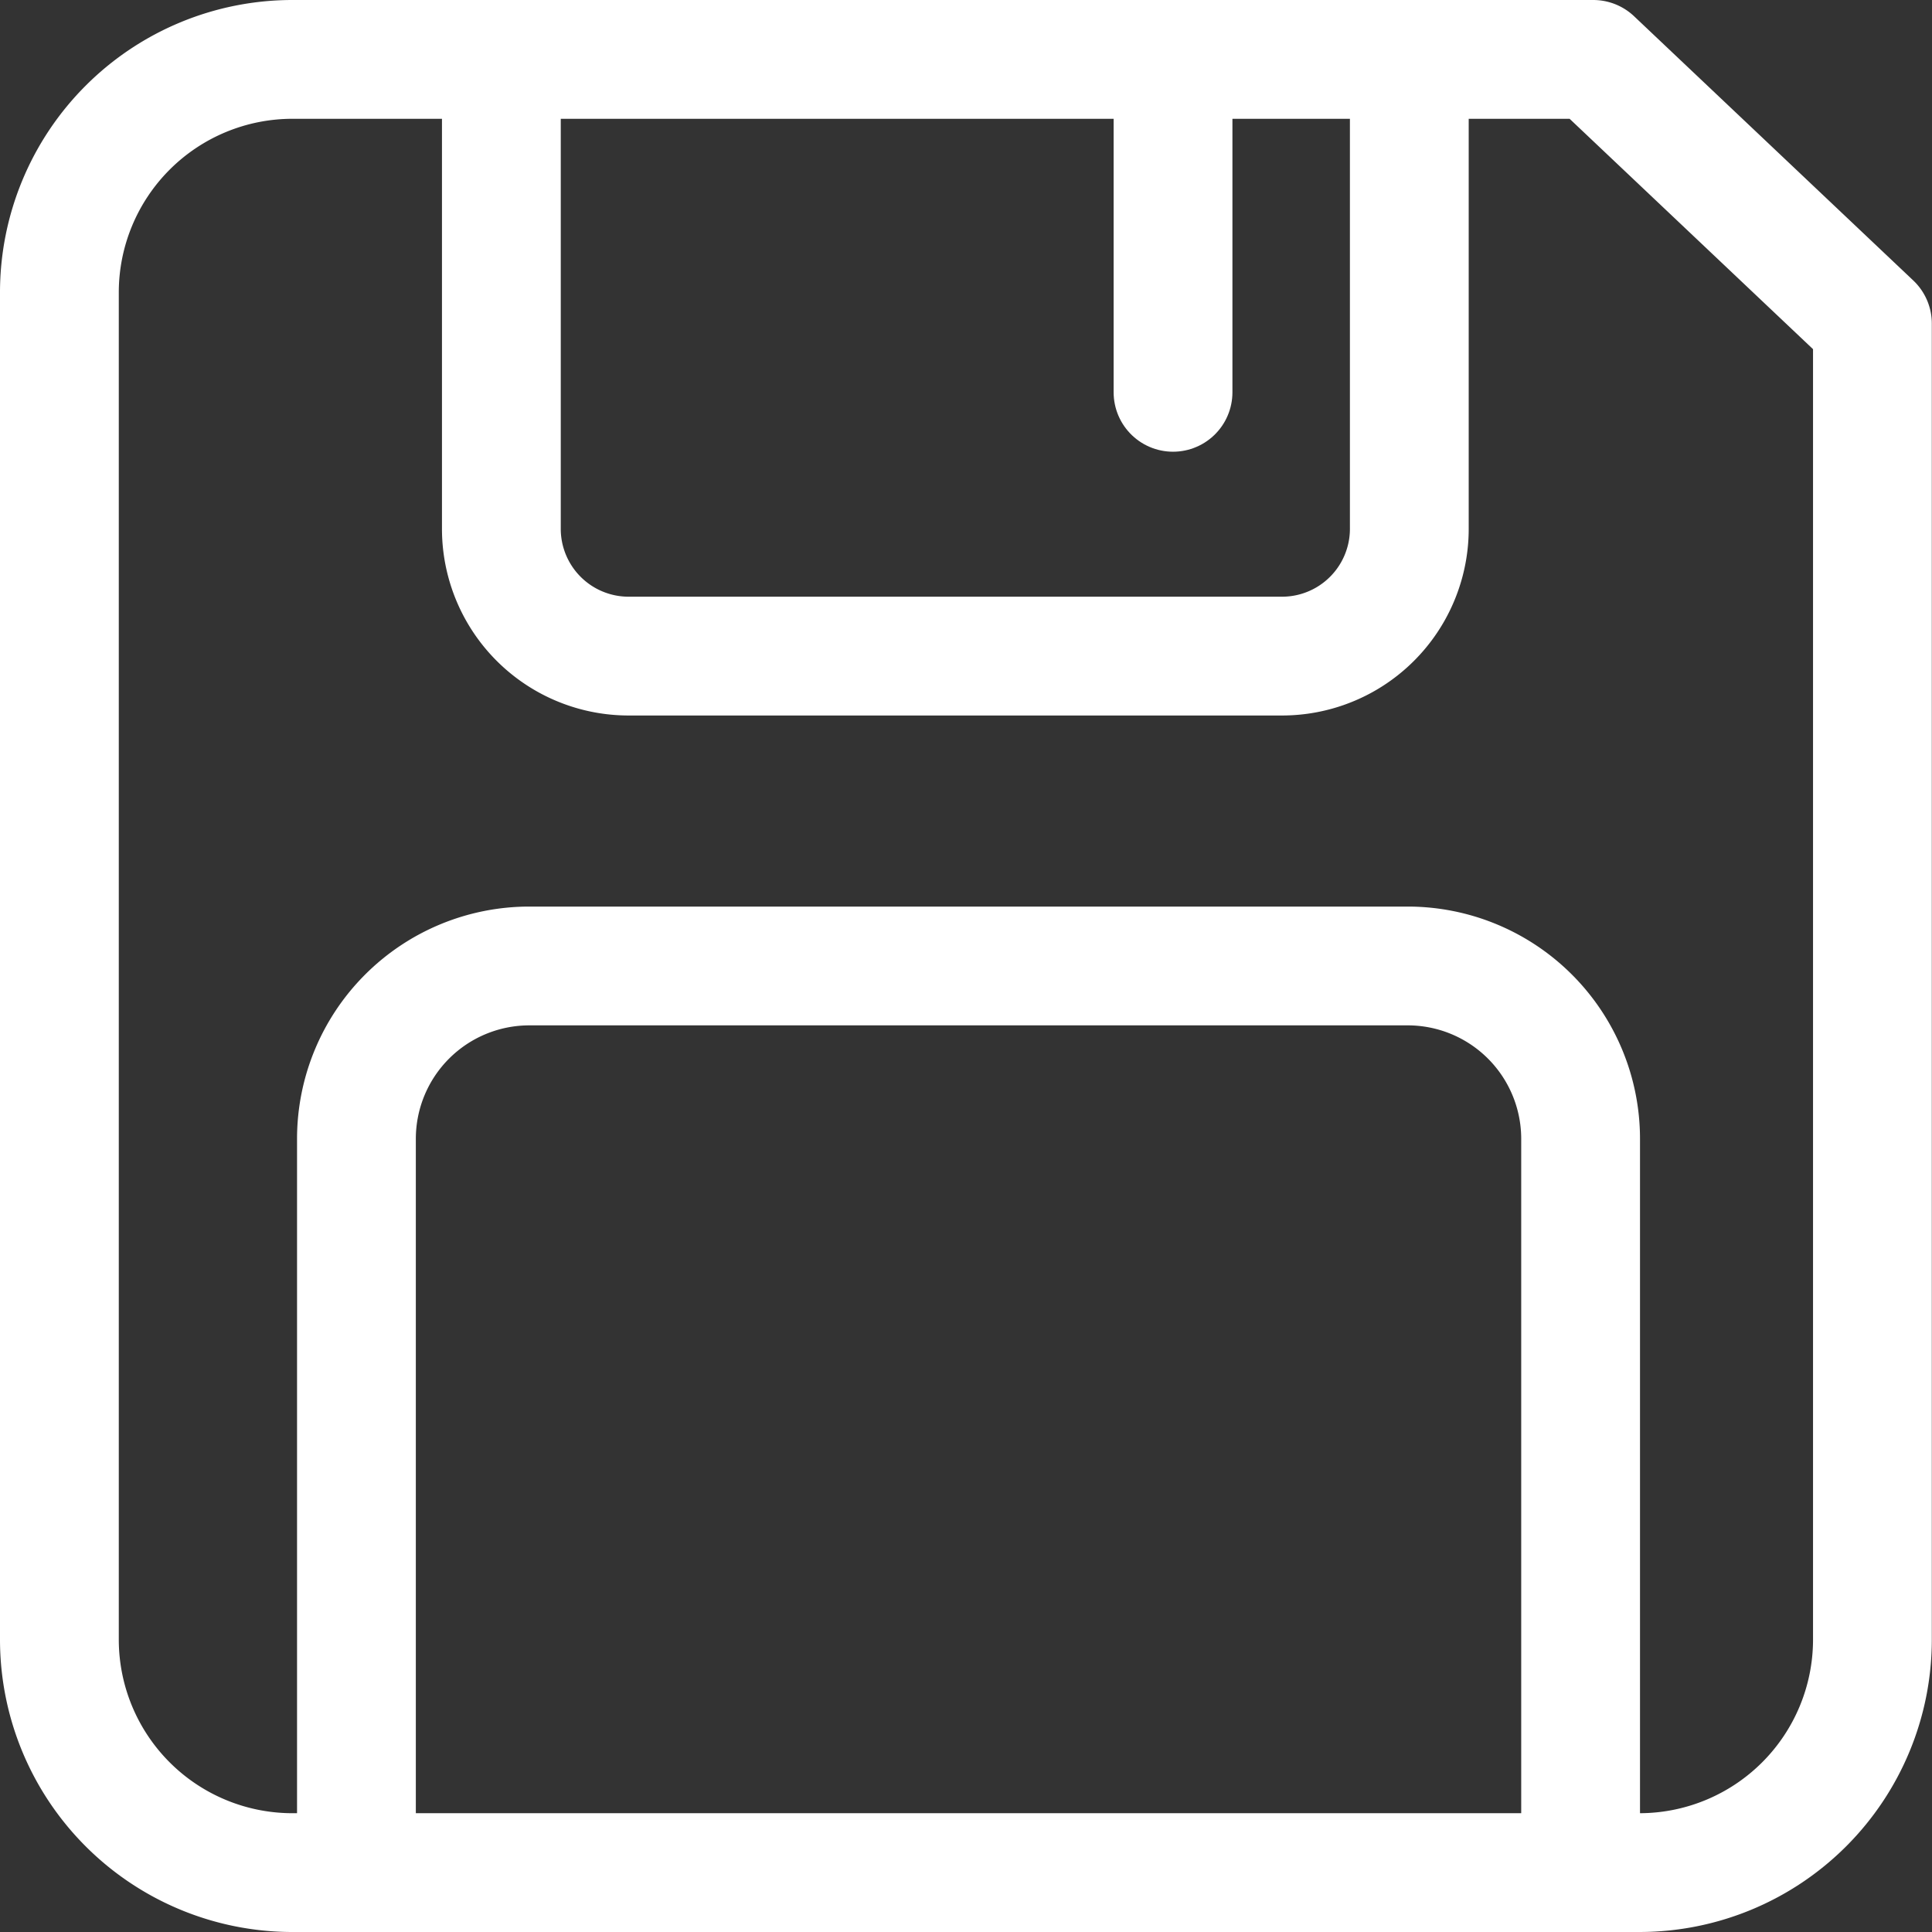 <svg xmlns="http://www.w3.org/2000/svg" width="32.527" height="32.527" viewBox="0 0 32.527 32.527">
  <rect x="0" y="0" width="32.527" height="32.527" fill="#333333" stroke="none"/>
  <g id="Group_701" data-name="Group 701" transform="translate(1 1)">
    <path id="Path_658" data-name="Path 658" d="M4350.444,59.846h-22.679a3.924,3.924,0,0,1-3.924-3.924V33.242a3.924,3.924,0,0,1,3.924-3.923h21.9l4.7,4.448V55.922A3.924,3.924,0,0,1,4350.444,59.846Z" transform="translate(-4323.841 -29.319)" fill="none" stroke="#fff" stroke-linecap="round" stroke-linejoin="round" stroke-width="2"/>
    <path id="Path_659" data-name="Path 659" d="M4349.452,59.846V47.493a2.911,2.911,0,0,0-2.91-2.911h-14.789a2.911,2.911,0,0,0-2.911,2.911V59.846" transform="translate(-4323.841 -29.319)" fill="none" stroke="#fff" stroke-linecap="round" stroke-linejoin="round" stroke-width="2"/>
    <path id="Path_660" data-name="Path 660" d="M4331.282,29.819v7.388a2.143,2.143,0,0,0,2.129,2.158h11.028a2.143,2.143,0,0,0,2.129-2.158V29.819" transform="translate(-4323.841 -29.319)" fill="none" stroke="#fff" stroke-linecap="round" stroke-linejoin="round" stroke-width="2"/>
    <line id="Line_288" data-name="Line 288" y2="5.105" transform="translate(18.749 0.5)" fill="none" stroke="#fff" stroke-linecap="round" stroke-linejoin="round" stroke-width="2"/>
  </g>
</svg>
